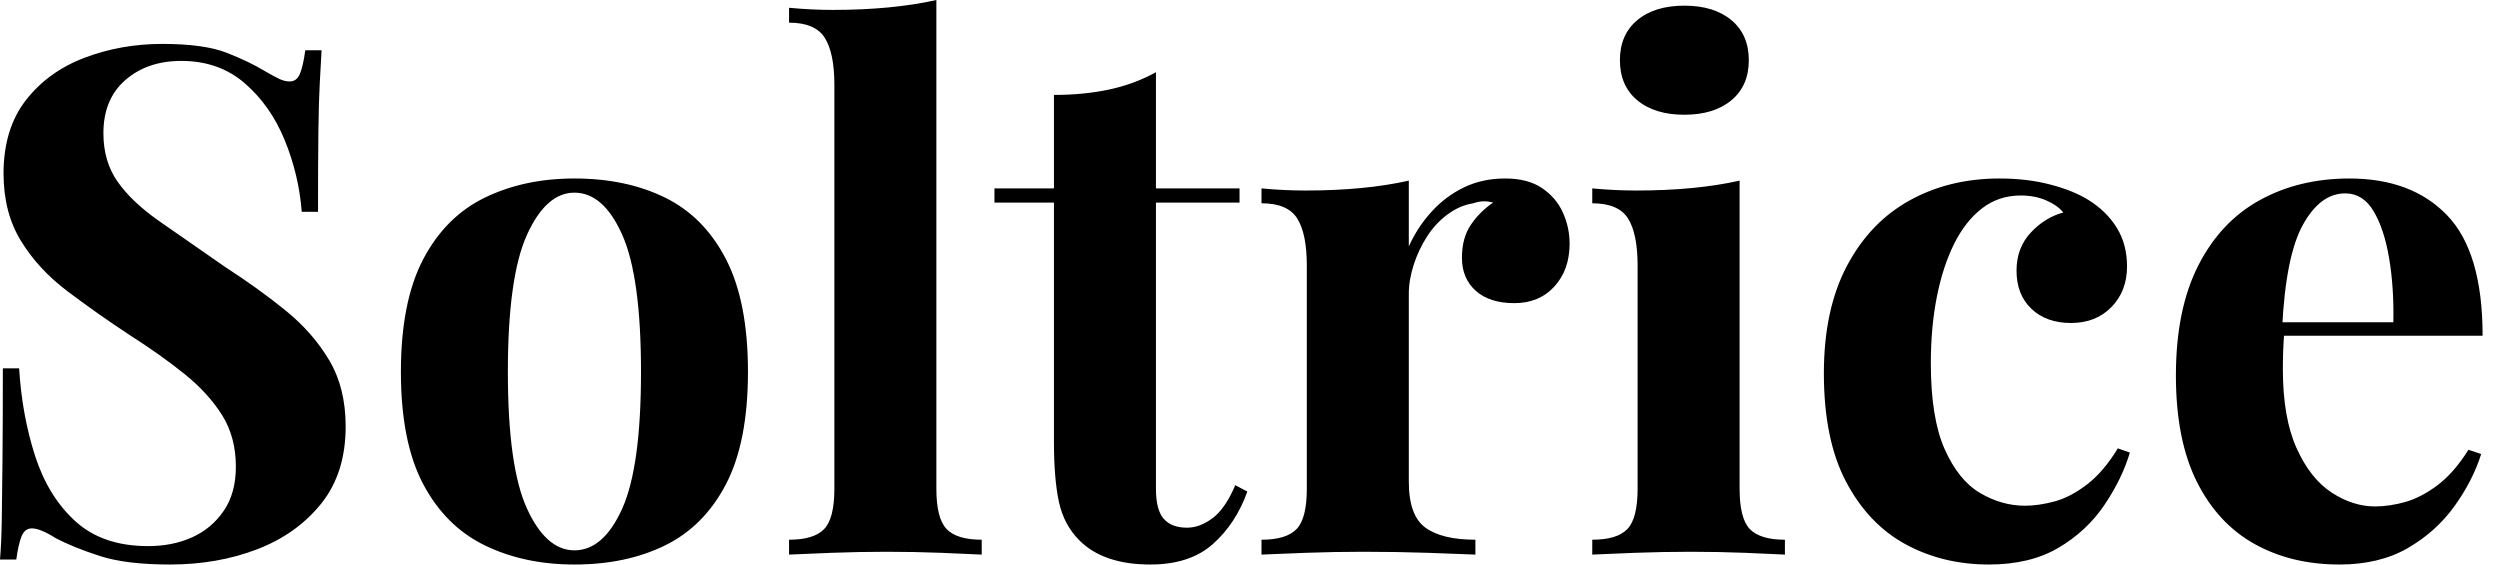 <svg baseProfile="full" height="28" version="1.1" viewBox="0 0 124 28" width="124" xmlns="http://www.w3.org/2000/svg" xmlns:ev="http://www.w3.org/2001/xml-events" xmlns:xlink="http://www.w3.org/1999/xlink"><defs /><g><path d="M9.977 2.178Q12.05 2.178 13.174 2.617Q14.299 3.056 15.107 3.548Q15.528 3.794 15.792 3.917Q16.055 4.04 16.301 4.04Q16.652 4.04 16.811 3.654Q16.969 3.267 17.074 2.494H17.882Q17.847 3.162 17.794 4.093Q17.742 5.024 17.724 6.535Q17.706 8.045 17.706 10.504H16.898Q16.758 8.678 16.055 6.956Q15.353 5.235 14.07 4.128Q12.788 3.021 10.926 3.021Q9.24 3.021 8.151 3.97Q7.061 4.918 7.061 6.605Q7.061 8.01 7.764 9.011Q8.467 10.013 9.819 10.961Q11.172 11.91 13.104 13.245Q14.79 14.334 16.125 15.423Q17.46 16.512 18.269 17.882Q19.077 19.252 19.077 21.149Q19.077 23.468 17.864 24.979Q16.652 26.489 14.685 27.245Q12.718 28.0 10.364 28.0Q8.186 28.0 6.886 27.578Q5.586 27.157 4.708 26.7Q3.935 26.208 3.513 26.208Q3.162 26.208 3.004 26.595Q2.846 26.981 2.74 27.754H1.932Q2.003 26.911 2.02 25.787Q2.038 24.662 2.055 22.853Q2.073 21.044 2.073 18.269H2.881Q3.021 20.587 3.671 22.607Q4.321 24.627 5.674 25.857Q7.026 27.087 9.275 27.087Q10.504 27.087 11.471 26.647Q12.437 26.208 13.034 25.33Q13.631 24.452 13.631 23.152Q13.631 21.676 12.946 20.587Q12.261 19.498 11.084 18.55Q9.907 17.601 8.361 16.617Q6.71 15.528 5.27 14.439Q3.829 13.35 2.969 11.945Q2.108 10.54 2.108 8.607Q2.108 6.394 3.215 4.971Q4.321 3.548 6.13 2.863Q7.94 2.178 9.977 2.178Z M30.424 8.853Q32.989 8.853 34.921 9.802Q36.853 10.75 37.942 12.858Q39.031 14.966 39.031 18.444Q39.031 21.922 37.942 24.013Q36.853 26.103 34.921 27.051Q32.989 28.0 30.424 28.0Q27.93 28.0 25.98 27.051Q24.03 26.103 22.923 24.013Q21.817 21.922 21.817 18.444Q21.817 14.966 22.923 12.858Q24.03 10.75 25.98 9.802Q27.93 8.853 30.424 8.853ZM30.424 9.556Q29.019 9.556 28.07 11.646Q27.122 13.737 27.122 18.444Q27.122 23.152 28.07 25.225Q29.019 27.297 30.424 27.297Q31.864 27.297 32.795 25.225Q33.726 23.152 33.726 18.444Q33.726 13.737 32.795 11.646Q31.864 9.556 30.424 9.556Z M48.376 0.0V24.241Q48.376 25.716 48.886 26.243Q49.395 26.77 50.625 26.77V27.508Q49.957 27.473 48.622 27.42Q47.287 27.368 45.917 27.368Q44.547 27.368 43.159 27.42Q41.772 27.473 41.069 27.508V26.77Q42.299 26.77 42.808 26.243Q43.317 25.716 43.317 24.241V4.216Q43.317 2.635 42.843 1.88Q42.369 1.124 41.069 1.124V0.386Q42.193 0.492 43.247 0.492Q44.688 0.492 45.987 0.369Q47.287 0.246 48.376 0.0Z M59.267 3.583V9.345H63.413V10.048H59.267V24.241Q59.267 25.295 59.654 25.734Q60.04 26.173 60.813 26.173Q61.445 26.173 62.078 25.699Q62.71 25.225 63.202 24.065L63.799 24.381Q63.237 25.962 62.095 26.981Q60.954 28.0 58.986 28.0Q57.827 28.0 56.949 27.701Q56.07 27.403 55.473 26.806Q54.7 26.033 54.454 24.891Q54.208 23.749 54.208 21.922V10.048H51.257V9.345H54.208V4.708Q55.684 4.708 56.931 4.444Q58.178 4.181 59.267 3.583Z M76.587 8.853Q77.711 8.853 78.414 9.327Q79.117 9.802 79.45 10.54Q79.784 11.277 79.784 12.085Q79.784 13.385 79.029 14.211Q78.274 15.036 77.044 15.036Q75.814 15.036 75.129 14.422Q74.444 13.807 74.444 12.788Q74.444 11.804 74.883 11.154Q75.322 10.504 75.99 10.048Q75.498 9.907 75.006 10.083Q74.339 10.188 73.742 10.627Q73.144 11.066 72.723 11.716Q72.301 12.366 72.055 13.122Q71.809 13.877 71.809 14.58V23.89Q71.809 25.576 72.635 26.173Q73.46 26.77 75.112 26.77V27.508Q74.304 27.473 72.758 27.42Q71.212 27.368 69.526 27.368Q68.12 27.368 66.68 27.42Q65.24 27.473 64.502 27.508V26.77Q65.731 26.77 66.241 26.243Q66.75 25.716 66.75 24.241V13.174Q66.75 11.593 66.276 10.838Q65.802 10.083 64.502 10.083V9.345Q65.626 9.45 66.68 9.45Q68.156 9.45 69.438 9.327Q70.72 9.205 71.809 8.959V12.226Q72.231 11.277 72.934 10.504Q73.636 9.731 74.55 9.292Q75.463 8.853 76.587 8.853Z M85.476 0.281Q86.951 0.281 87.812 1.001Q88.673 1.721 88.673 2.986Q88.673 4.251 87.812 4.971Q86.951 5.691 85.476 5.691Q84.0 5.691 83.139 4.971Q82.279 4.251 82.279 2.986Q82.279 1.721 83.139 1.001Q84.0 0.281 85.476 0.281ZM88.216 8.959V24.241Q88.216 25.716 88.725 26.243Q89.235 26.77 90.464 26.77V27.508Q89.832 27.473 88.497 27.42Q87.162 27.368 85.792 27.368Q84.422 27.368 83.016 27.42Q81.611 27.473 80.908 27.508V26.77Q82.138 26.77 82.647 26.243Q83.157 25.716 83.157 24.241V13.174Q83.157 11.593 82.683 10.838Q82.208 10.083 80.908 10.083V9.345Q82.033 9.45 83.087 9.45Q84.562 9.45 85.844 9.327Q87.127 9.205 88.216 8.959Z M101.109 8.853Q102.479 8.853 103.621 9.152Q104.763 9.45 105.501 9.907Q106.414 10.469 106.923 11.295Q107.433 12.12 107.433 13.21Q107.433 14.439 106.66 15.23Q105.887 16.02 104.657 16.02Q103.428 16.02 102.69 15.317Q101.952 14.615 101.952 13.42Q101.952 12.296 102.655 11.541Q103.358 10.785 104.271 10.54Q103.99 10.188 103.428 9.942Q102.866 9.696 102.163 9.696Q101.074 9.696 100.248 10.329Q99.423 10.961 98.861 12.085Q98.299 13.21 98.0 14.72Q97.701 16.231 97.701 18.023Q97.701 20.728 98.386 22.274Q99.072 23.819 100.143 24.452Q101.215 25.084 102.374 25.084Q103.041 25.084 103.832 24.873Q104.622 24.662 105.448 24.03Q106.274 23.398 106.976 22.238L107.573 22.449Q107.187 23.749 106.309 25.049Q105.43 26.349 104.025 27.174Q102.62 28.0 100.582 28.0Q98.299 28.0 96.454 26.999Q94.61 25.997 93.503 23.907Q92.396 21.817 92.396 18.514Q92.396 15.353 93.538 13.192Q94.68 11.031 96.647 9.942Q98.615 8.853 101.109 8.853Z M118.464 8.853Q121.556 8.853 123.312 10.68Q125.069 12.507 125.069 16.652H113.511L113.44 15.985H120.642Q120.678 14.263 120.432 12.806Q120.186 11.348 119.659 10.469Q119.132 9.591 118.253 9.591Q117.024 9.591 116.163 11.137Q115.302 12.683 115.127 16.266L115.232 16.477Q115.197 16.898 115.179 17.355Q115.162 17.812 115.162 18.304Q115.162 20.728 115.847 22.238Q116.532 23.749 117.586 24.434Q118.64 25.119 119.729 25.119Q120.467 25.119 121.257 24.891Q122.048 24.662 122.856 24.048Q123.664 23.433 124.366 22.309L124.999 22.519Q124.577 23.854 123.664 25.119Q122.75 26.384 121.345 27.192Q119.94 28.0 117.972 28.0Q115.583 28.0 113.757 26.981Q111.93 25.962 110.893 23.89Q109.857 21.817 109.857 18.62Q109.857 15.353 110.964 13.174Q112.07 10.996 114.02 9.925Q115.97 8.853 118.464 8.853Z " fill="rgb(0,0,0)" transform="translate(-1.932, 0)" /></g></svg>